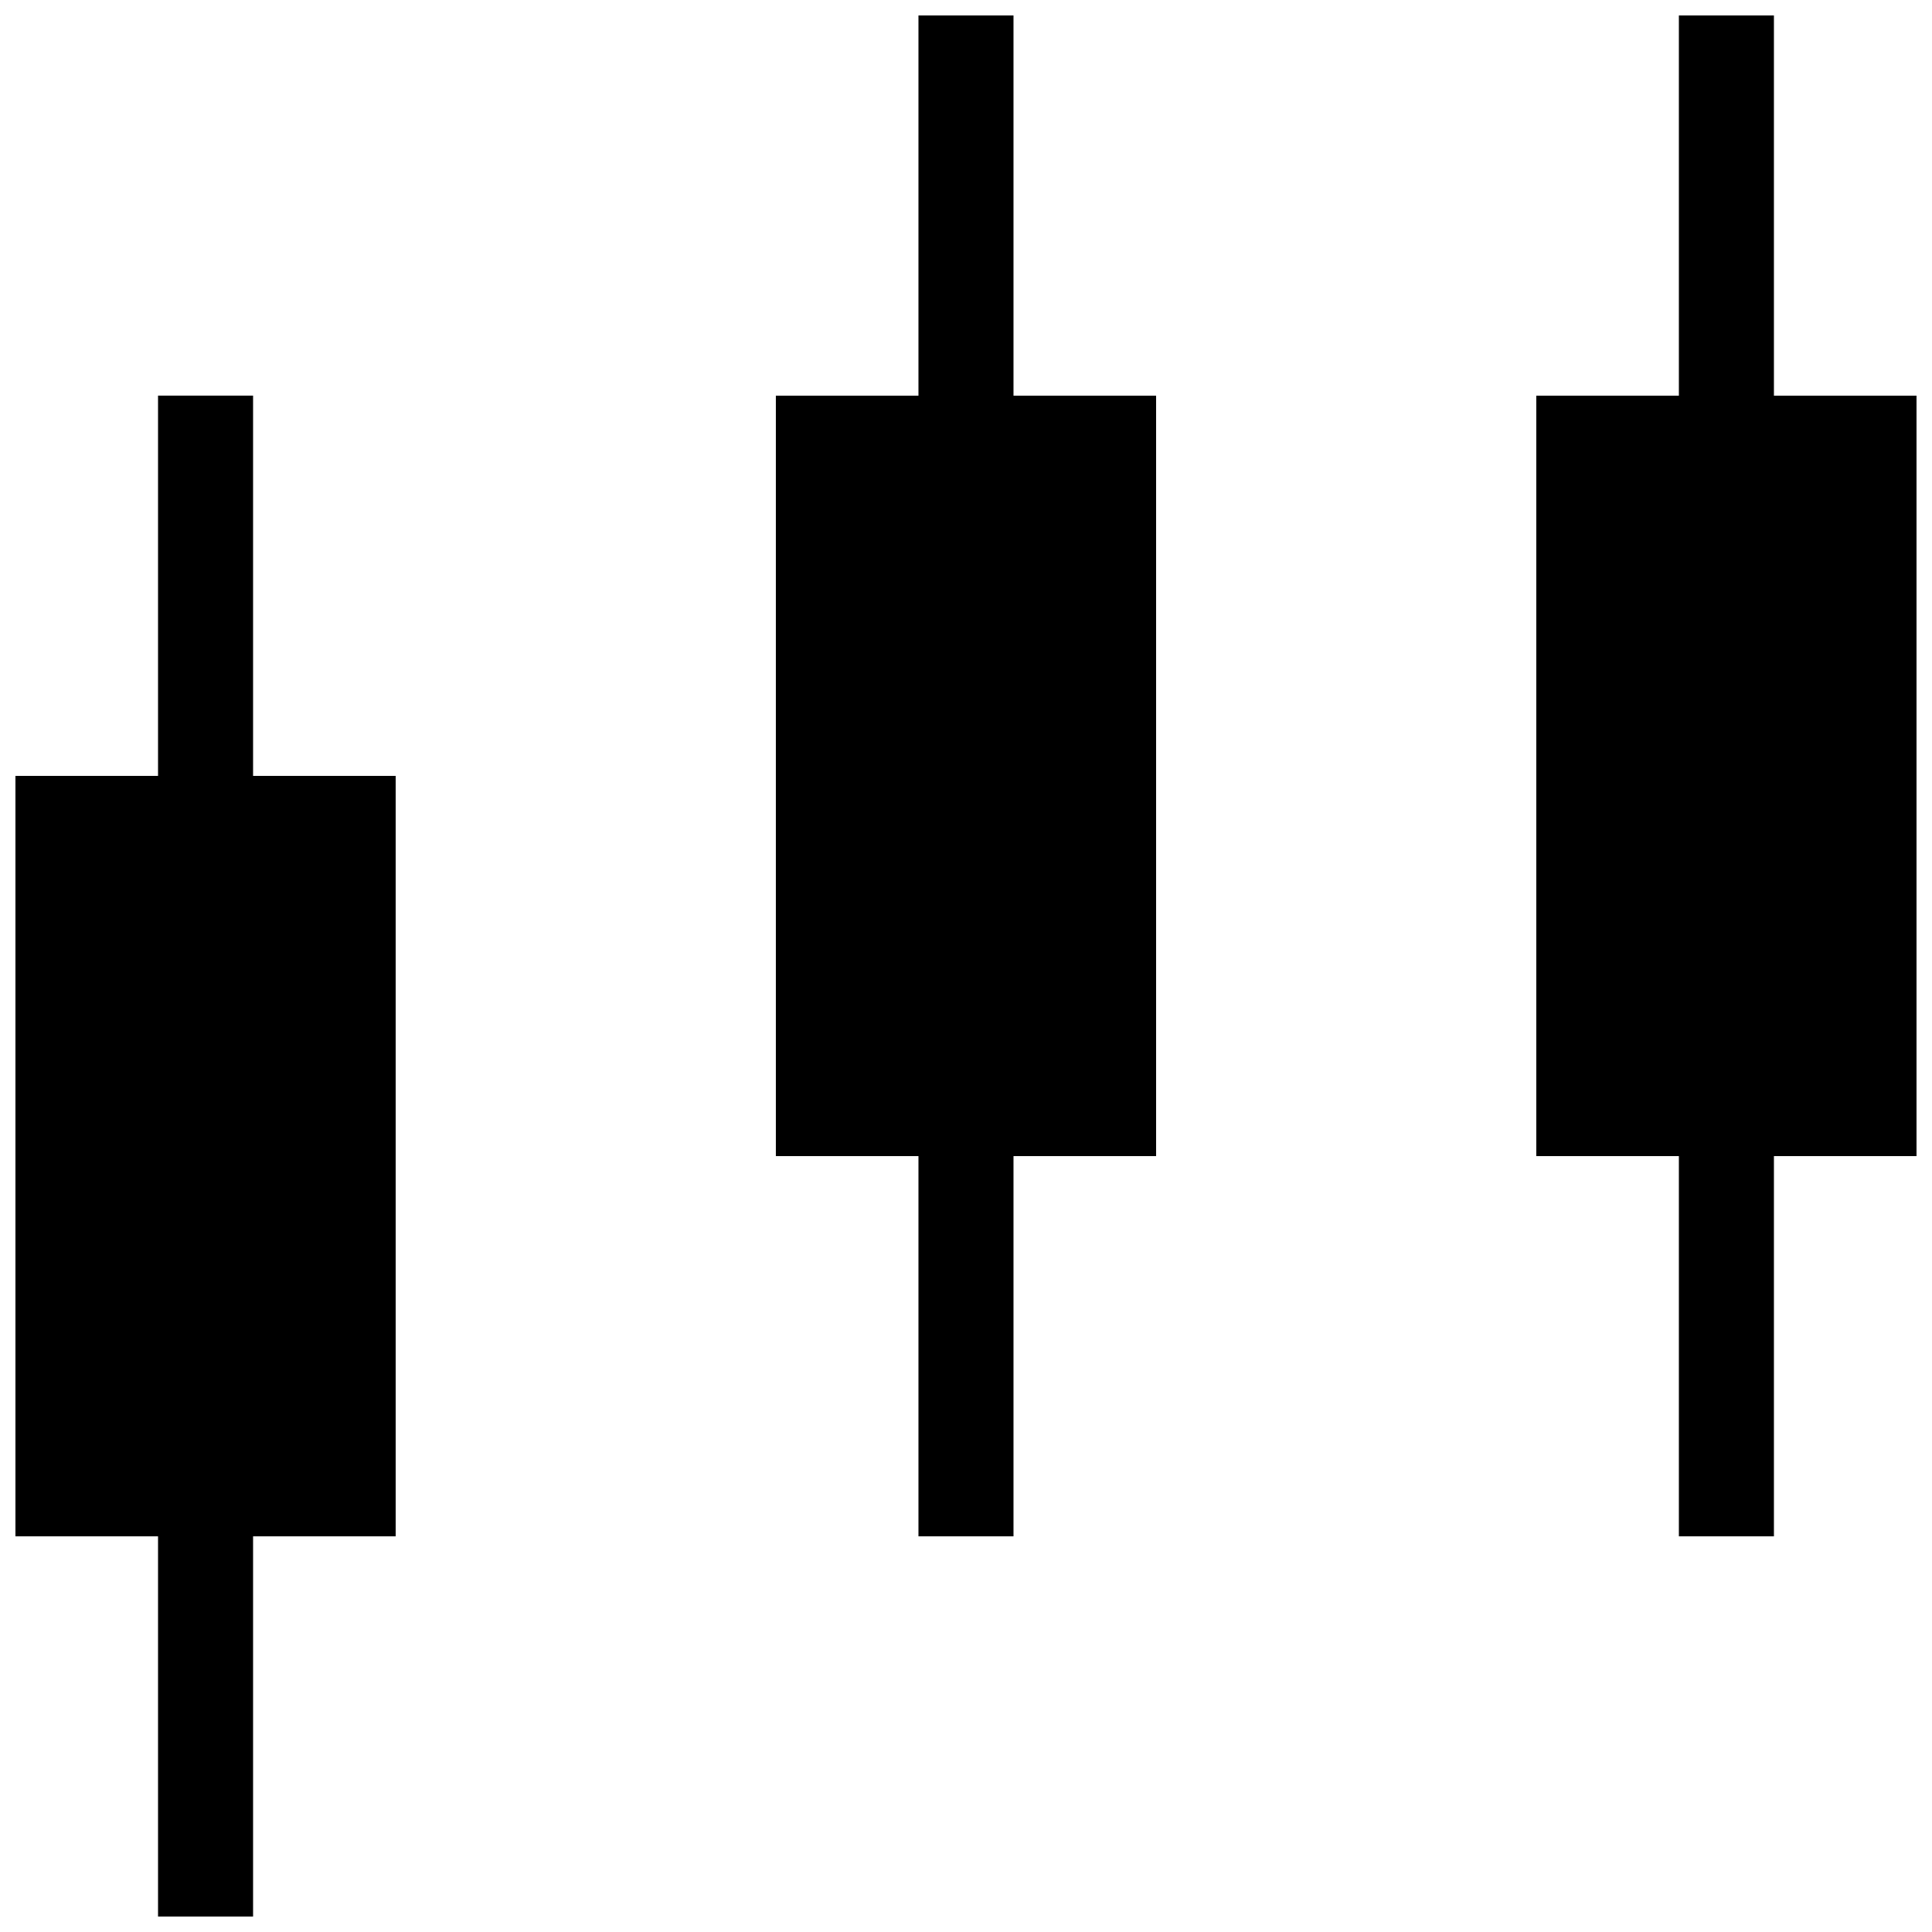 <?xml version="1.0" encoding="UTF-8"?>
<!-- Uploaded to: SVG Repo, www.svgrepo.com, Generator: SVG Repo Mixer Tools -->
<svg width="800px" height="800px" version="1.1" viewBox="144 144 512 512" xmlns="http://www.w3.org/2000/svg">
 <defs>
  <clipPath id="a">
   <path d="m148.09 148.09h503.81v503.81h-503.81z"/>
  </clipPath>
 </defs>
 <g clip-path="url(#a)">
  <path d="m185.88 601.52v-50.383h-37.789v-201.52h37.789v-100.77h25.188v100.77h37.789v201.52h-37.789v100.77h-25.188zm201.52-100.76v-50.383h-37.789v-201.52h37.789v-100.77h25.188v100.77h37.789v201.52h-37.789v100.77h-25.188zm201.52 0v-50.383h-37.789v-201.52h37.789v-100.77h25.188v100.77h37.789v201.52h-37.789v100.77h-25.188z"/>
 </g>
</svg>
